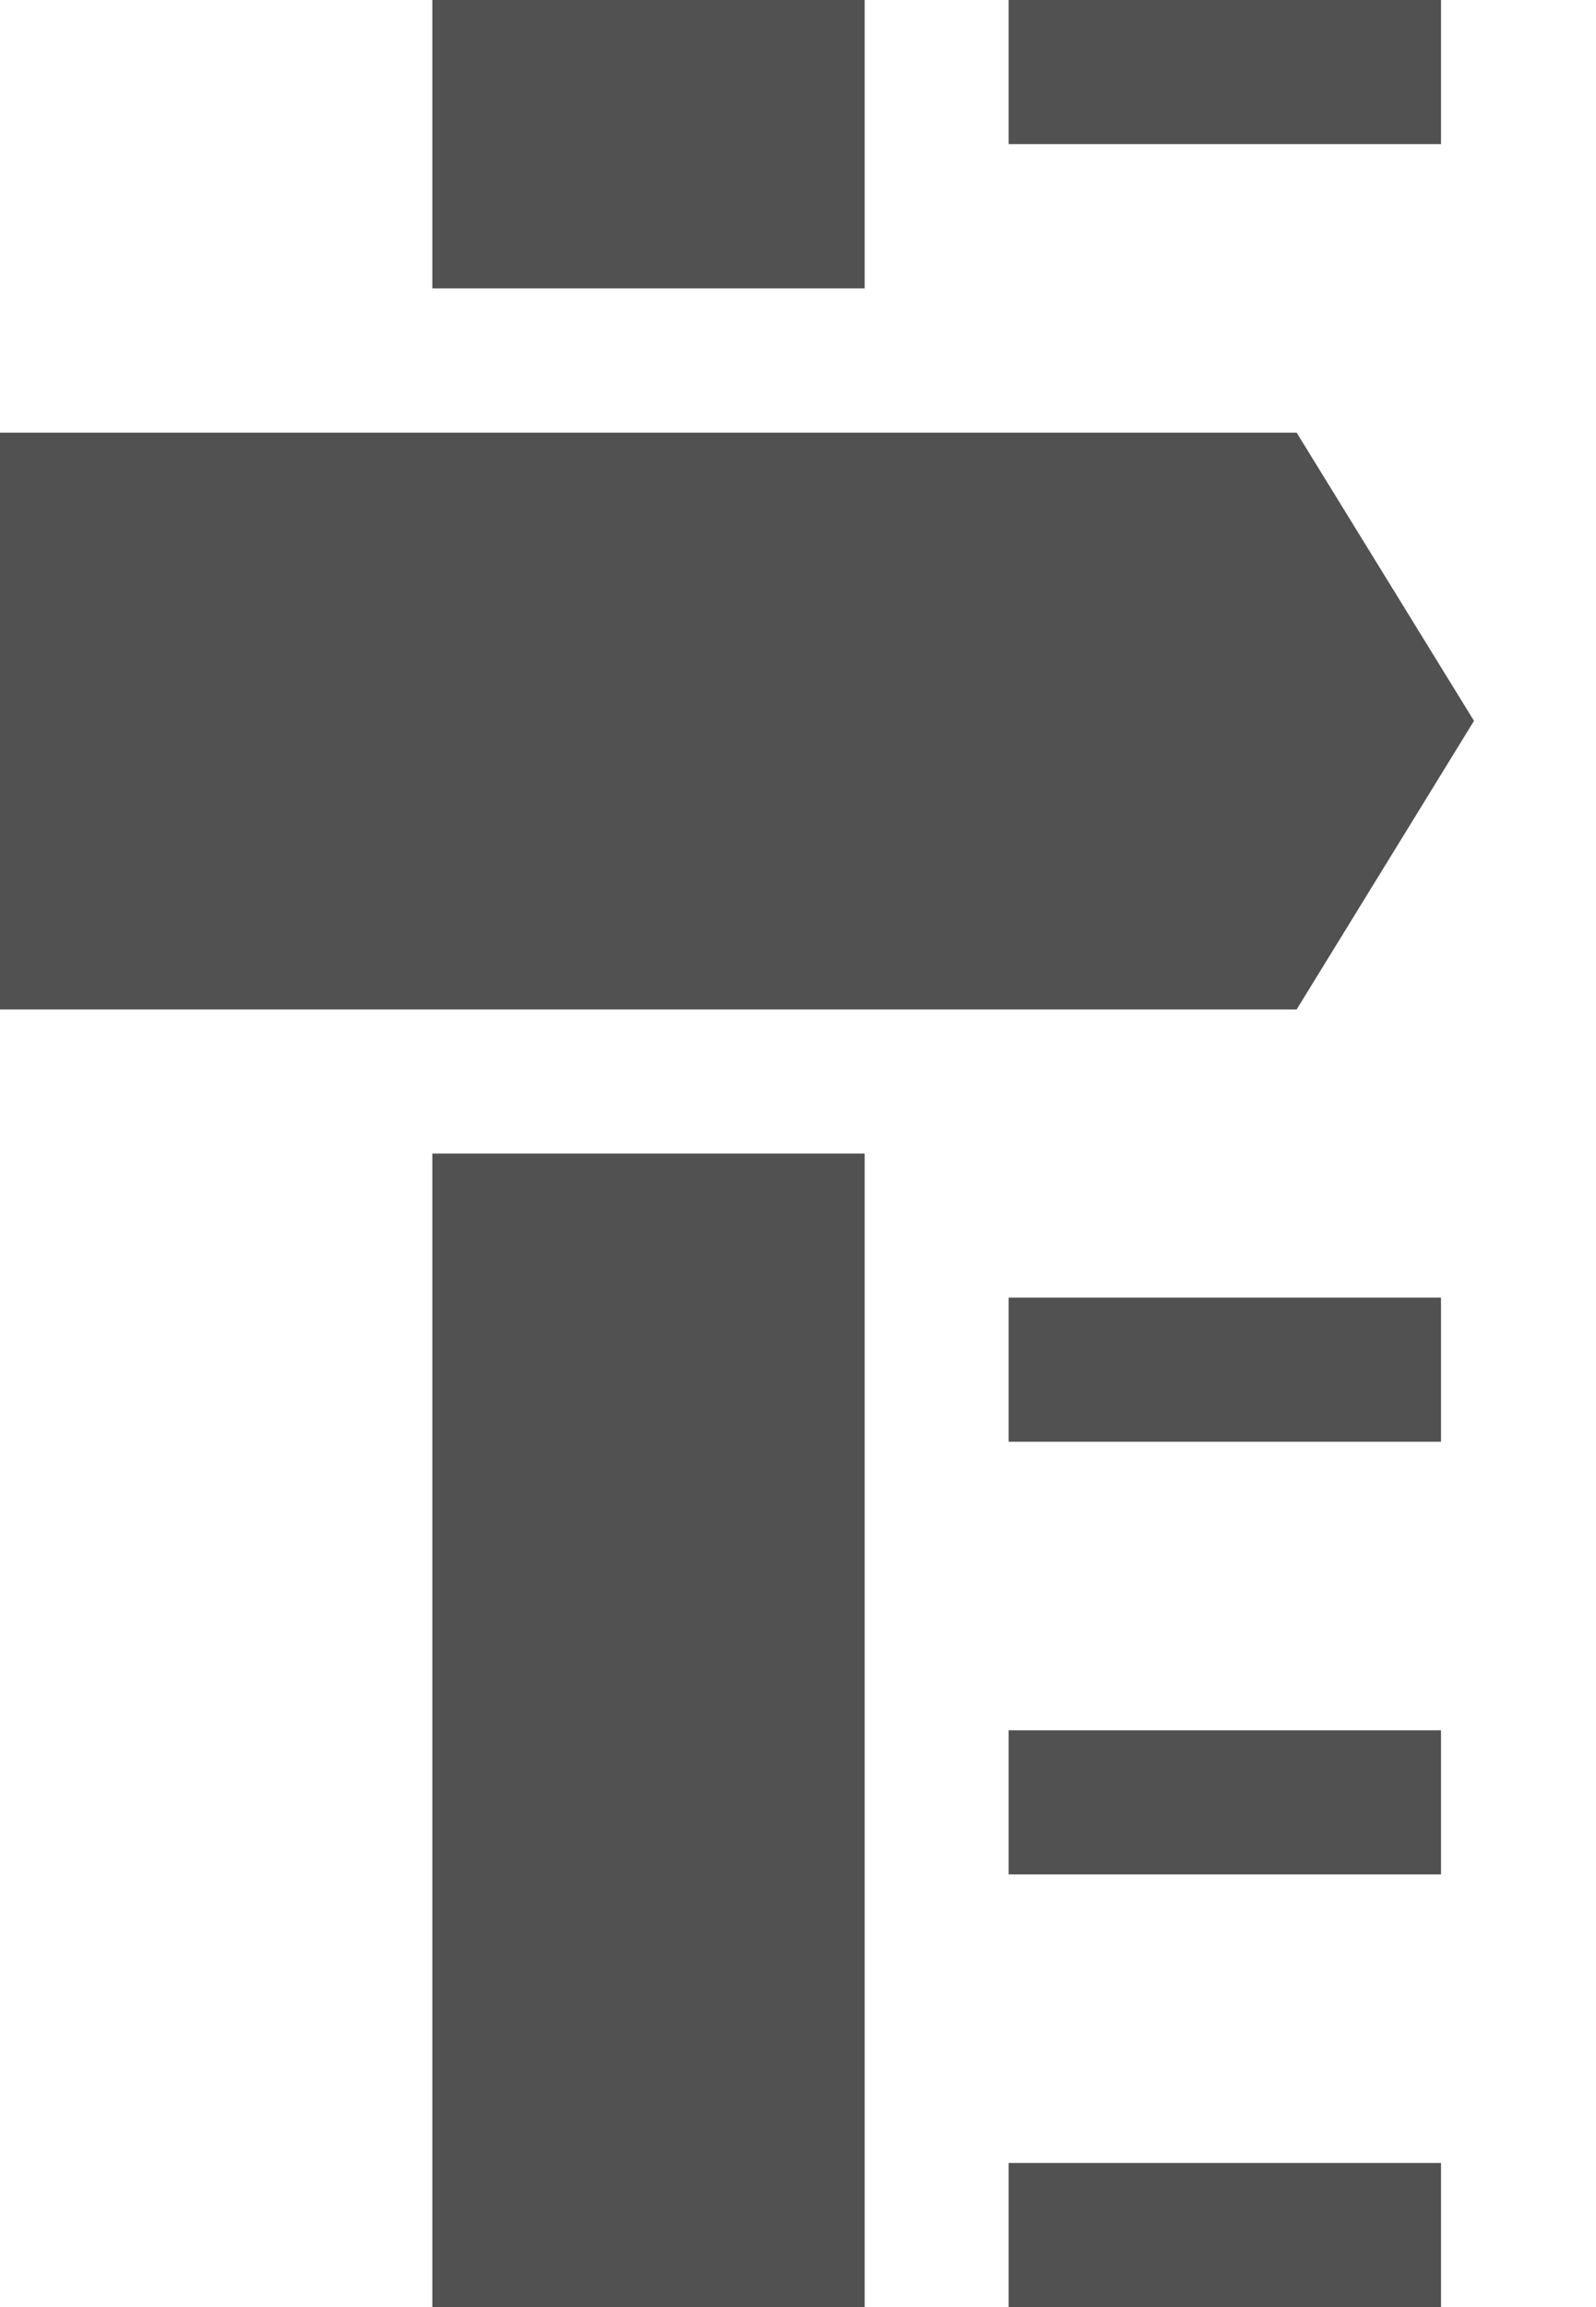 <svg width="9" height="13" viewBox="0 0 9 13" fill="none" xmlns="http://www.w3.org/2000/svg">
<rect x="2.438" y="6.5" width="2.438" height="6.5" fill="#515151"/>
<rect x="5.688" y="12.188" width="2.438" height="0.812" fill="#515151"/>
<rect x="5.688" y="9.75" width="2.438" height="0.812" fill="#515151"/>
<rect x="5.688" y="7.312" width="2.438" height="0.812" fill="#515151"/>
<rect x="5.688" width="2.438" height="0.812" fill="#515151"/>
<path d="M0 2.438H7.312L8.312 4.062L7.312 5.688H0V2.438Z" fill="#515151"/>
<rect x="2.438" width="2.438" height="1.625" fill="#515151"/>
</svg>
